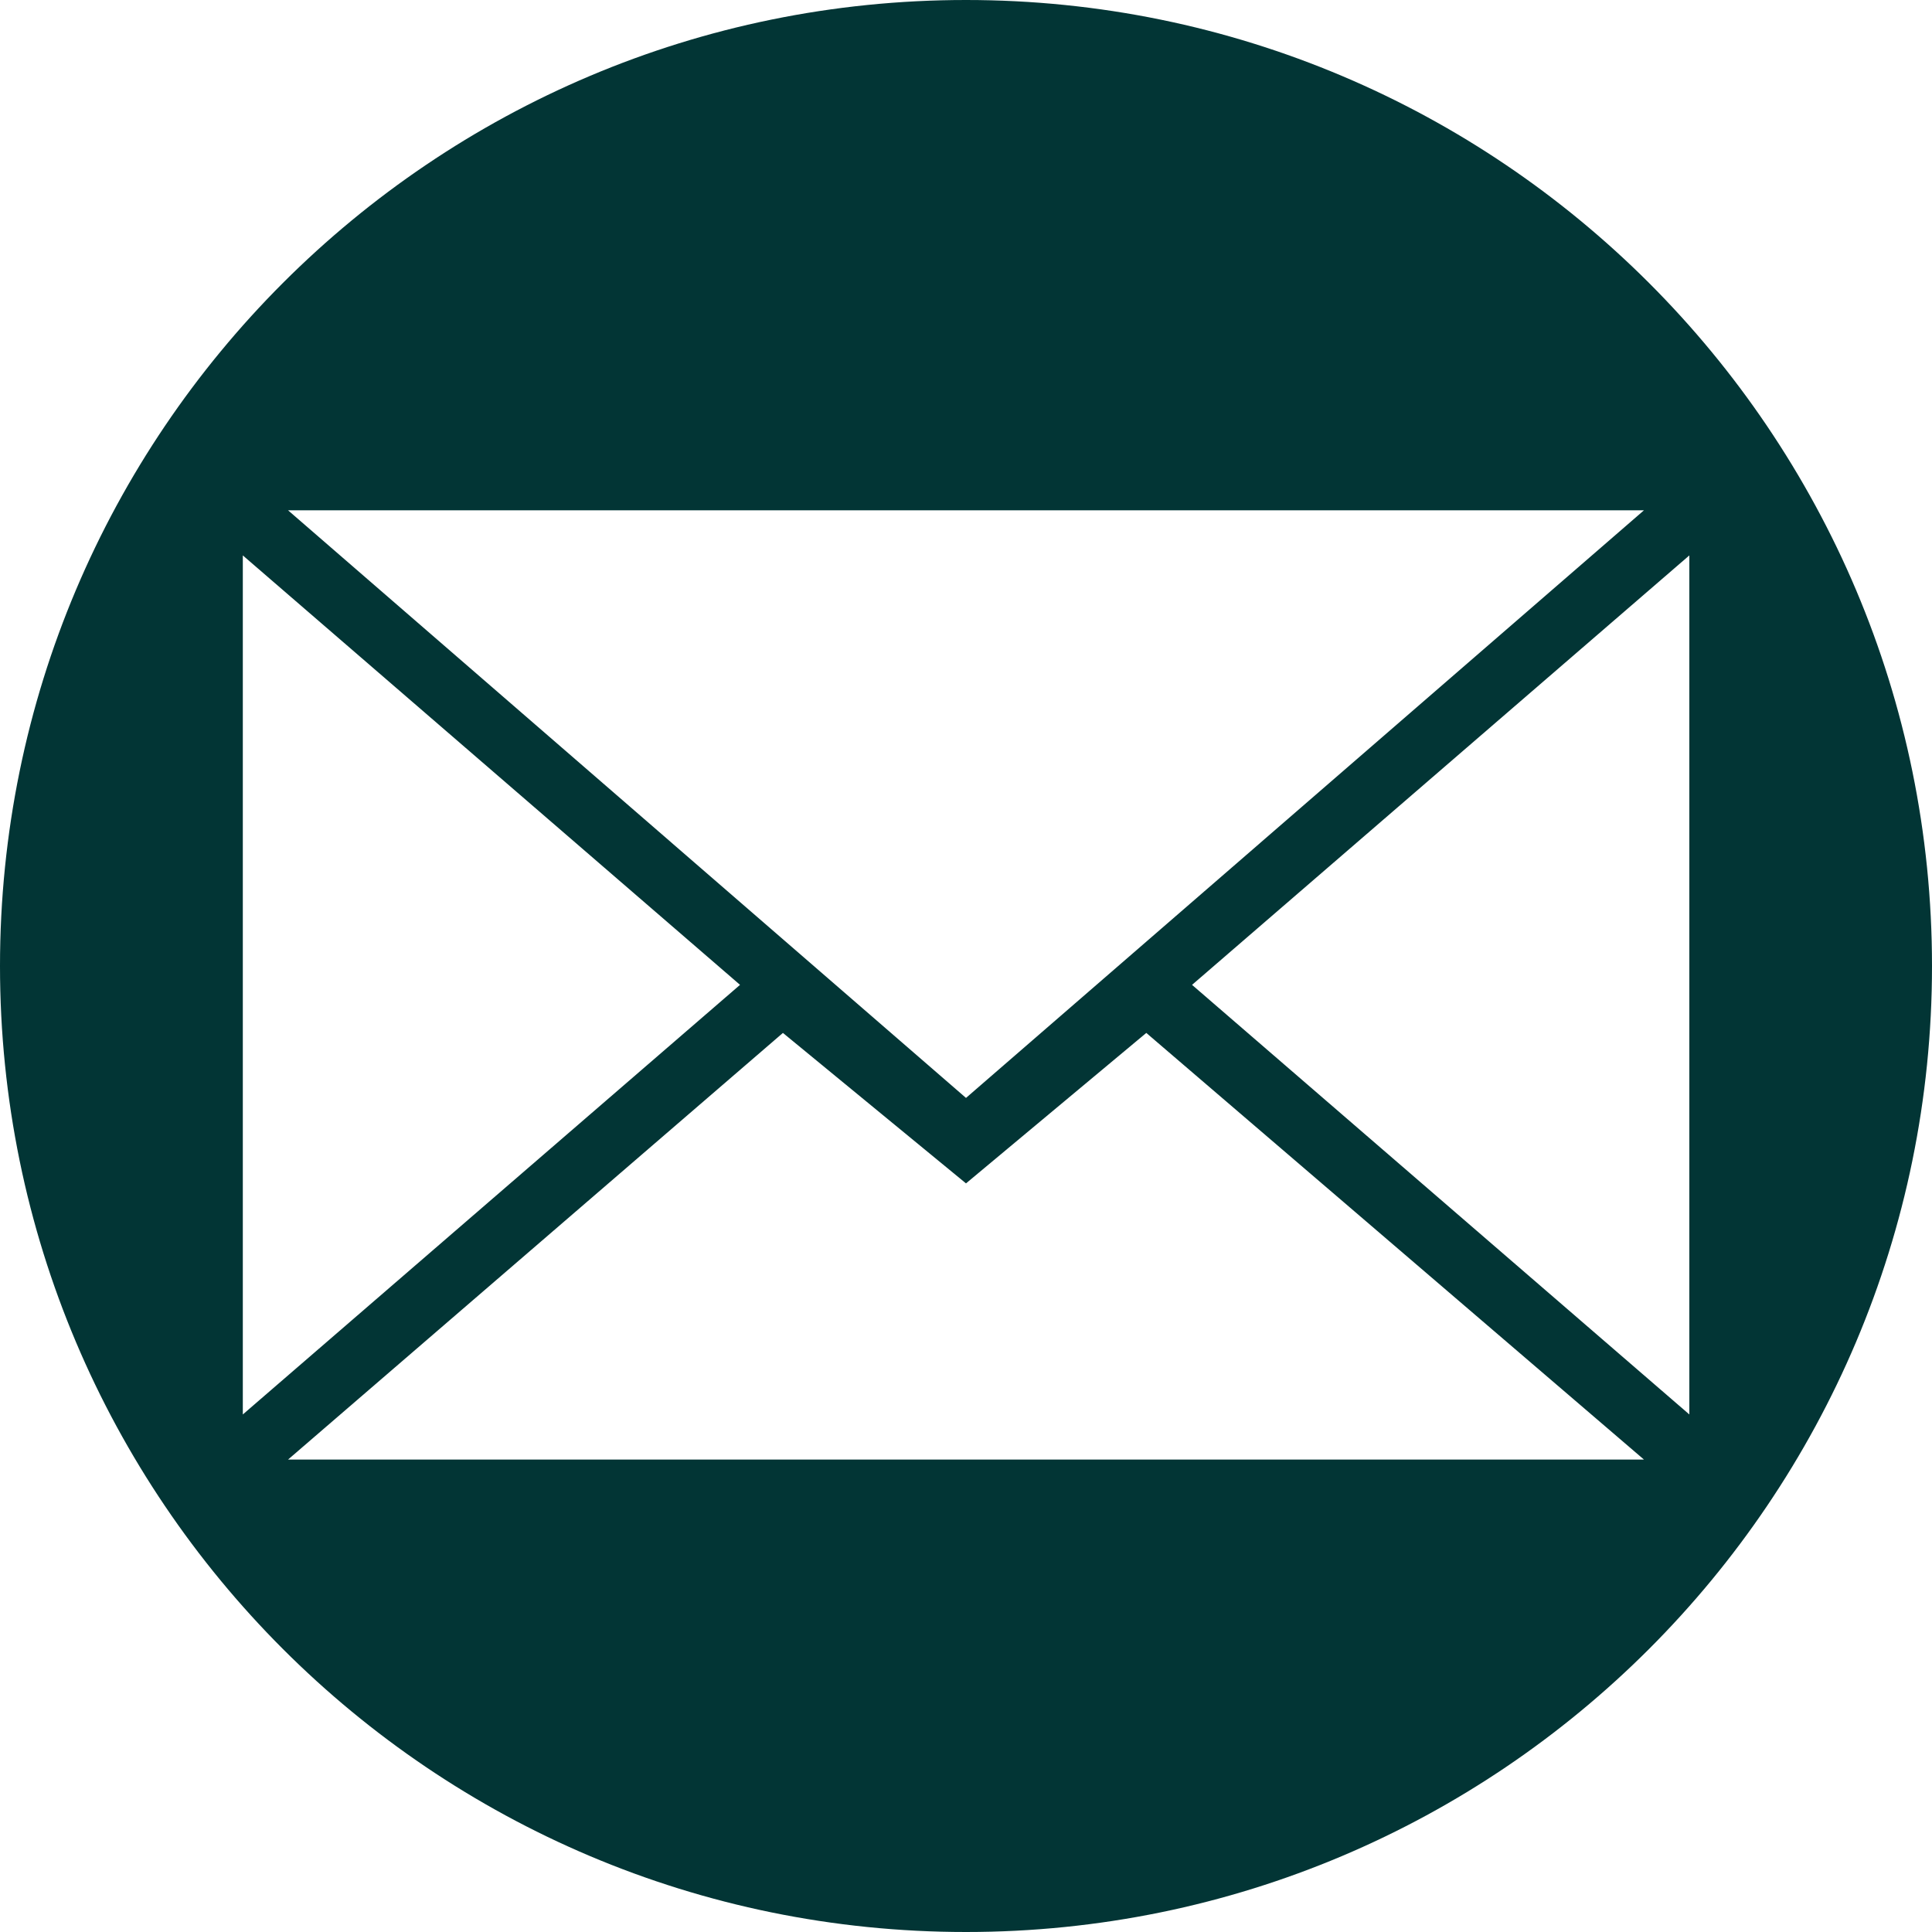 <?xml version="1.0" encoding="utf-8"?>
<!-- Generator: Adobe Illustrator 15.1.0, SVG Export Plug-In . SVG Version: 6.00 Build 0)  -->
<!DOCTYPE svg PUBLIC "-//W3C//DTD SVG 1.1//EN" "http://www.w3.org/Graphics/SVG/1.1/DTD/svg11.dtd">
<svg version="1.1" id="Ebene_1" xmlns="http://www.w3.org/2000/svg" xmlns:xlink="http://www.w3.org/1999/xlink" x="0px" y="0px"
	 width="25px" height="25px" viewBox="0 0 25 25" enable-background="new 0 0 25 25" xml:space="preserve">
<g>
	<path fill="#023535" d="M12.5,0C5.596,0,0,5.597,0,12.5C0,19.402,5.596,25,12.5,25C19.402,25,25,19.402,25,12.5
		C25,5.597,19.402,0,12.5,0z M21.273,6.603L12.5,14.207L3.727,6.603H21.273z M3.142,18.303V7.187l6.434,5.557L3.142,18.303z
		 M3.727,18.887l6.404-5.521l2.369,1.947l2.333-1.947l6.44,5.521H3.727z M15.425,12.744l6.435-5.557v11.116L15.425,12.744z"/>
</g>
</svg>
